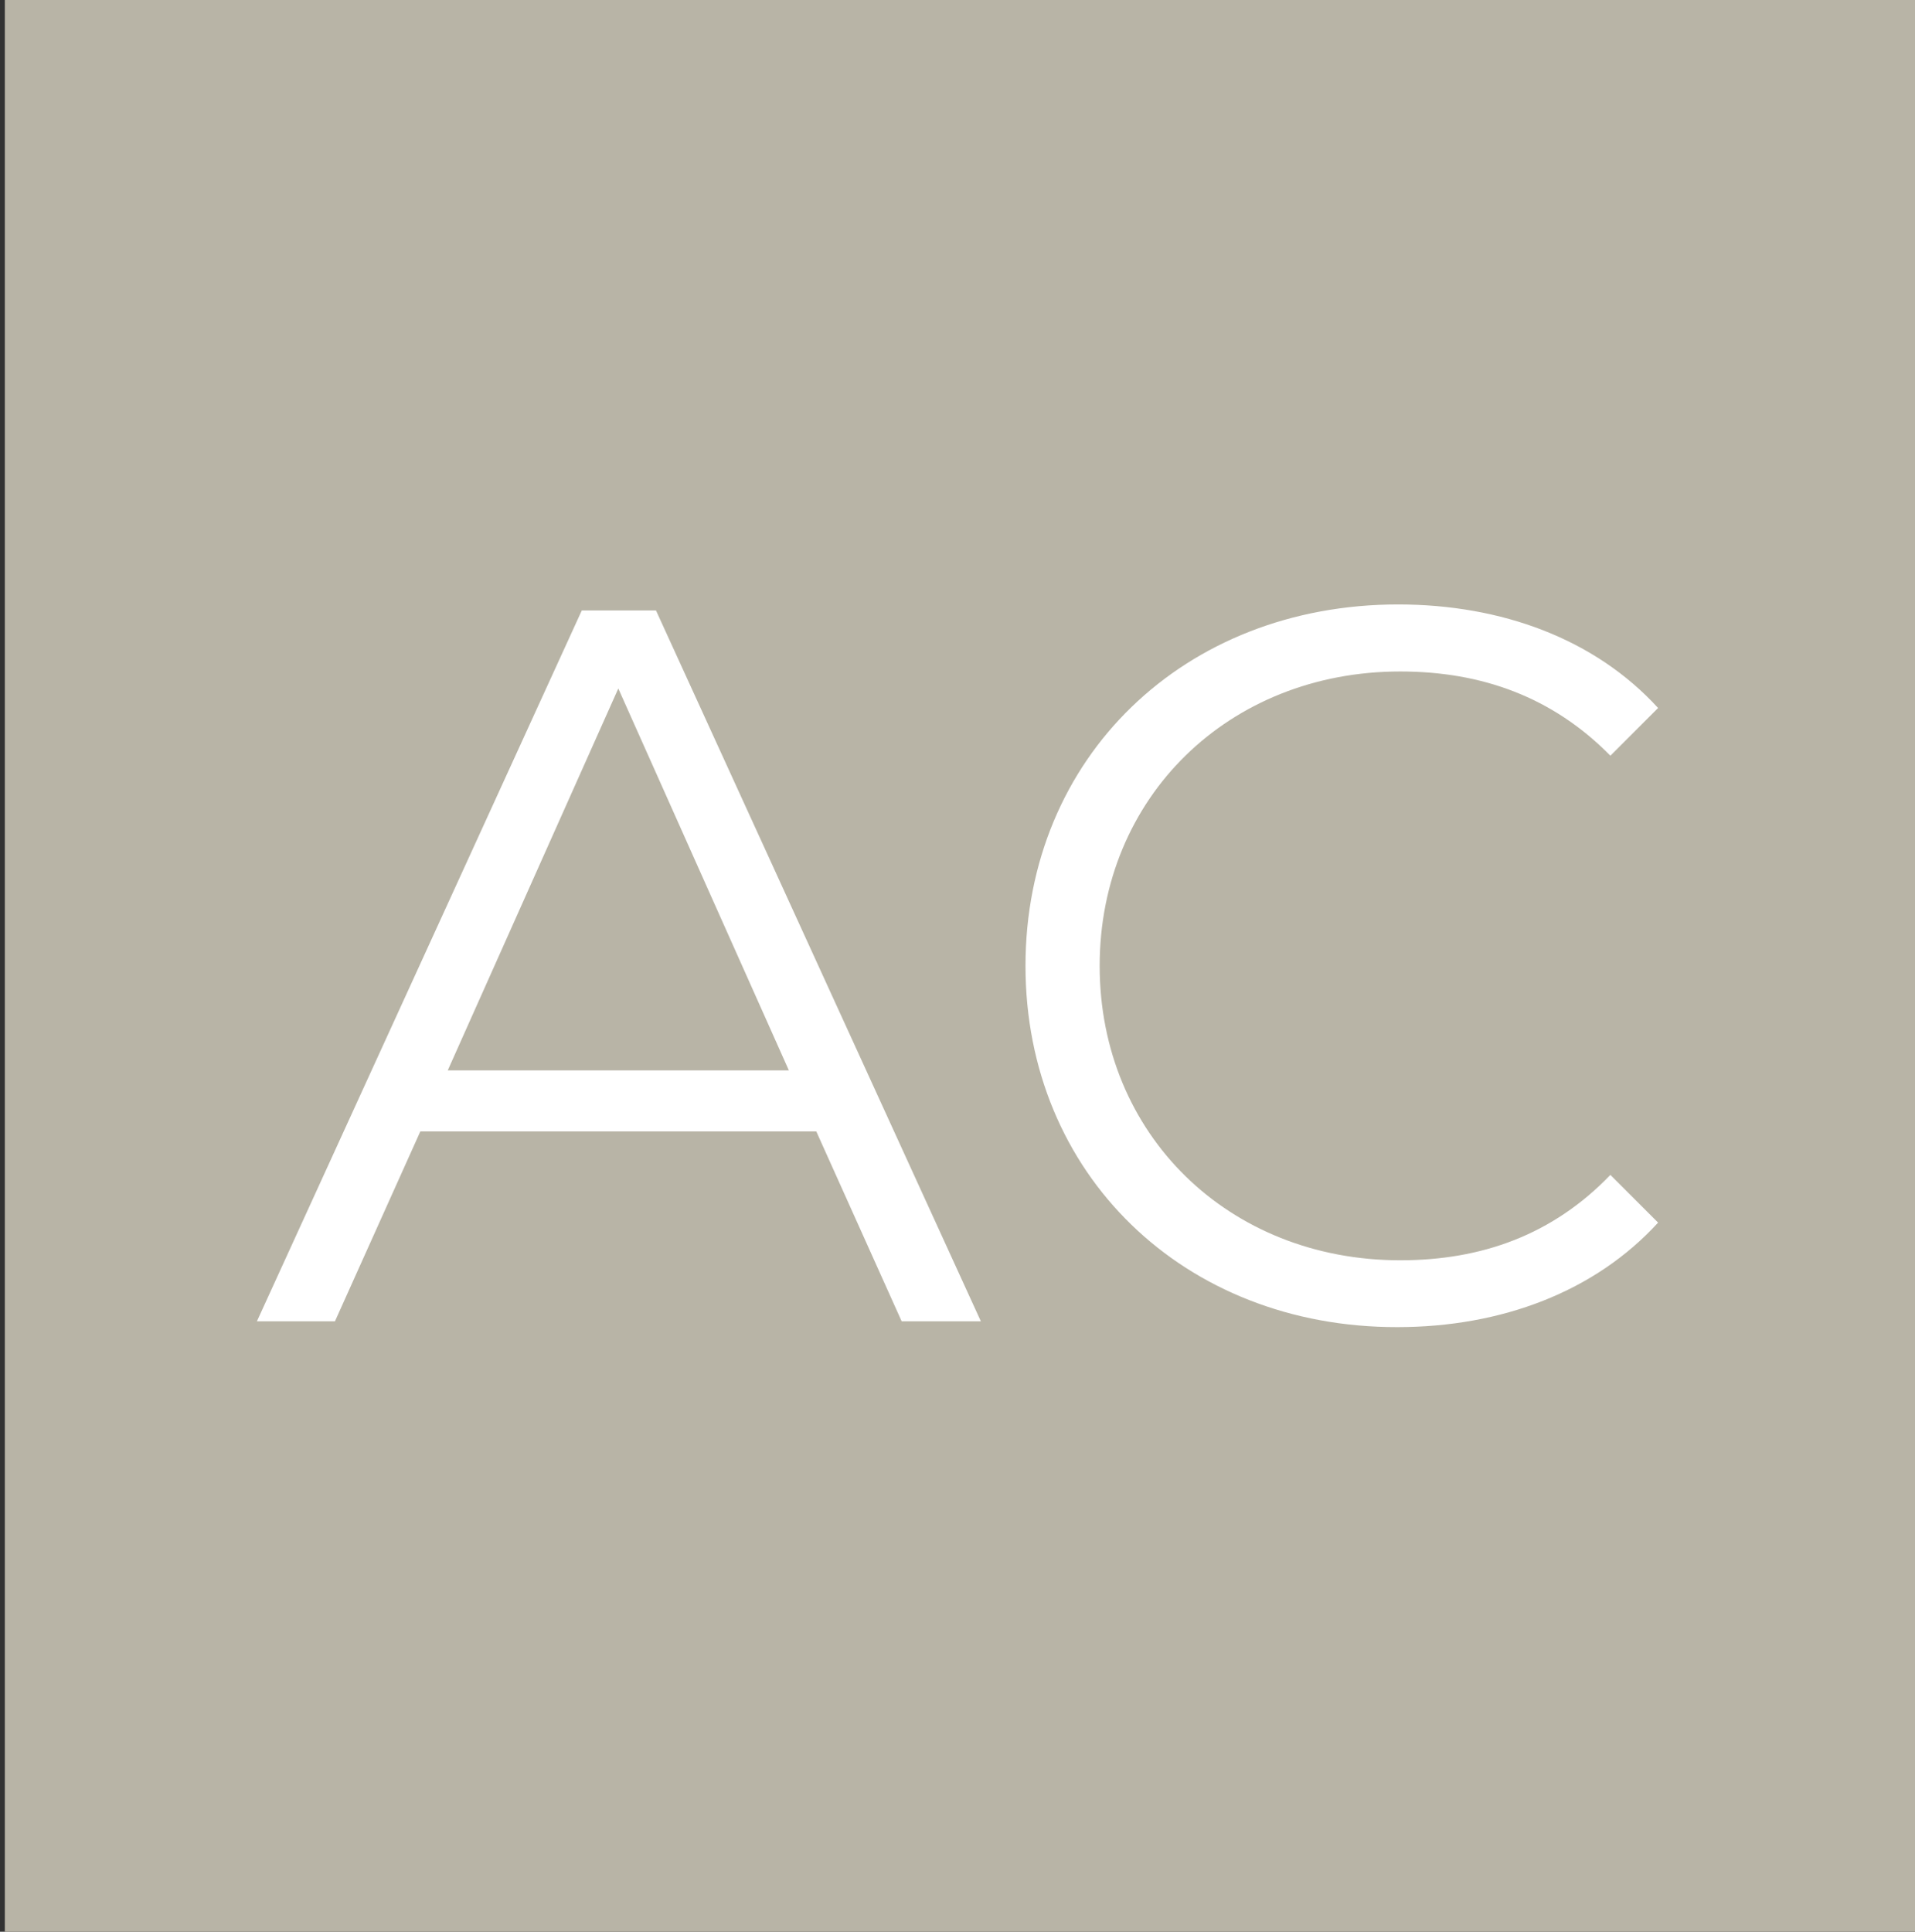 <?xml version="1.0" encoding="UTF-8"?>
<svg data-bbox="2.5 0 991 1000" viewBox="0 0 991.4 1000" xmlns="http://www.w3.org/2000/svg" data-type="color">
    <rect x="0" y="0" width="991.4" height="1000" fill="#333333" stroke="none"/>
    <g>
        <path fill="#b8b4a6" d="M993.5 0v1000H2.5V0z" data-color="1"/>
        <path d="M422.6 585.7h-205L173.4 684H133l168.2-368h38.4l168.2 368h-41zm-14.2-31.6-88.3-197.7-88.3 197.7z" fill="#ffffff" data-color="2"/>
        <path d="M530.9 500c0-107.8 82-187.1 192.9-187.1 53.6 0 102 17.9 134.6 53.6l-24.7 24.7c-30-30.5-66.8-43.6-108.8-43.6-88.8 0-155.6 65.2-155.6 152.4S636 652.4 724.9 652.4c42.1 0 78.9-13.1 108.8-44.2l24.7 24.7c-32.6 35.7-81 54.1-135.1 54.1-110.4.1-192.4-79.2-192.4-187" fill="#ffffff" data-color="2"/>
    </g>
</svg>
